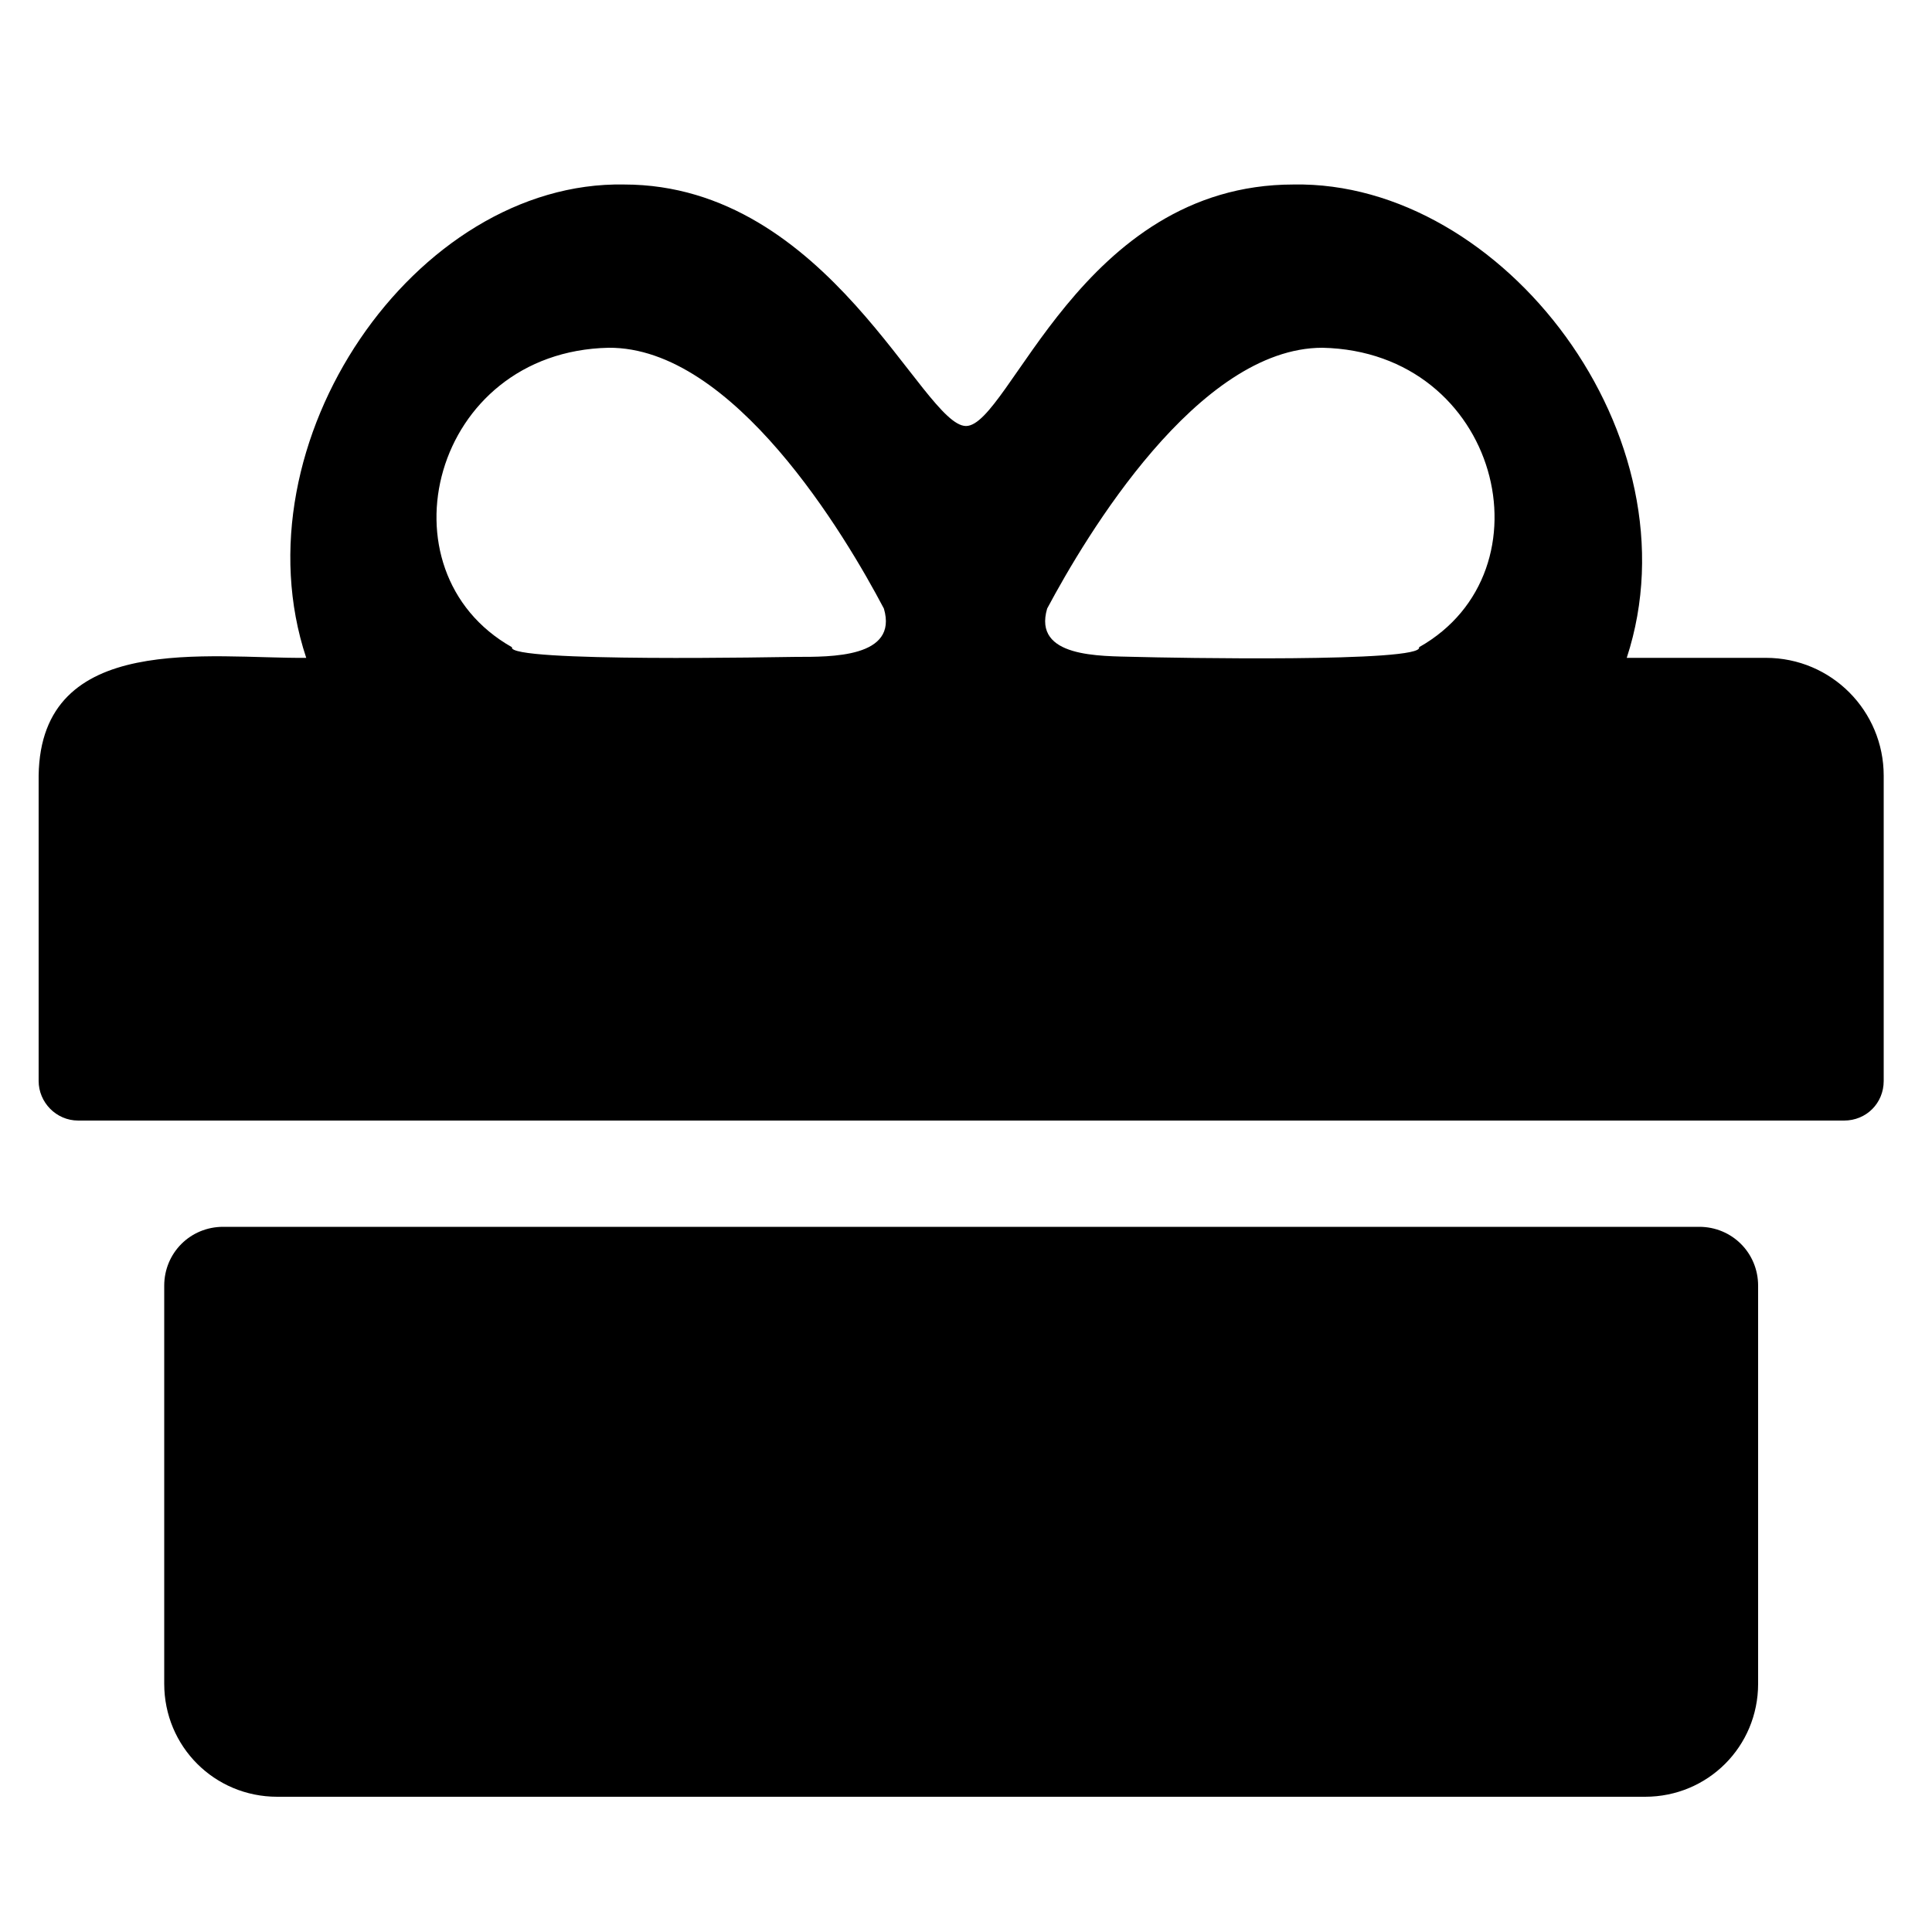 <?xml version="1.0" encoding="UTF-8"?>
<svg xmlns="http://www.w3.org/2000/svg" version="1.1" viewBox="0 0 200 200">
  <!-- Generator: Adobe Illustrator 28.6.0, SVG Export Plug-In . SVG Version: 1.2.0 Build 709)  -->
  <g>
    <g id="GiftIcon">
      <path d="M170.3,186H28.7c-6.5,0-11.7-5.2-11.7-11.7v-41.2c0-3.4,2.7-6.1,6.1-6.1h152.8c3.4,0,6.1,2.7,6.1,6.1v41.2c0,6.5-5.2,11.7-11.7,11.7ZM195,80.2s0,31.7,0,31.7c0,2.3-1.8,4.1-4.1,4.1H8.1c-2.3,0-4.1-1.9-4.1-4.1,0,0,0-31.7,0-31.6.2-15,17.7-12.1,27.7-12.2-7.4-22.3,11.3-49.4,32.9-49,21.2,0,30.9,25,35.4,25s11.9-25,33.9-25c21.7-.4,42,26.1,34.5,49h14.4c6.8,0,12.2,5.5,12.2,12.2ZM82.4,68c3.6,0,10.6.1,9.1-5-4-7.6-15.6-27.1-28.5-27-18.3.4-24,23.1-10,31-.6,1.6,28.5,1,29.4,1ZM146.9,67c14-7.9,8.3-30.6-10-31-12.9,0-24.5,19.5-28.5,27-1.5,5.1,5.5,4.9,9.1,5s30,.6,29.4-1Z"/>
    </g>
  </g>
</svg>